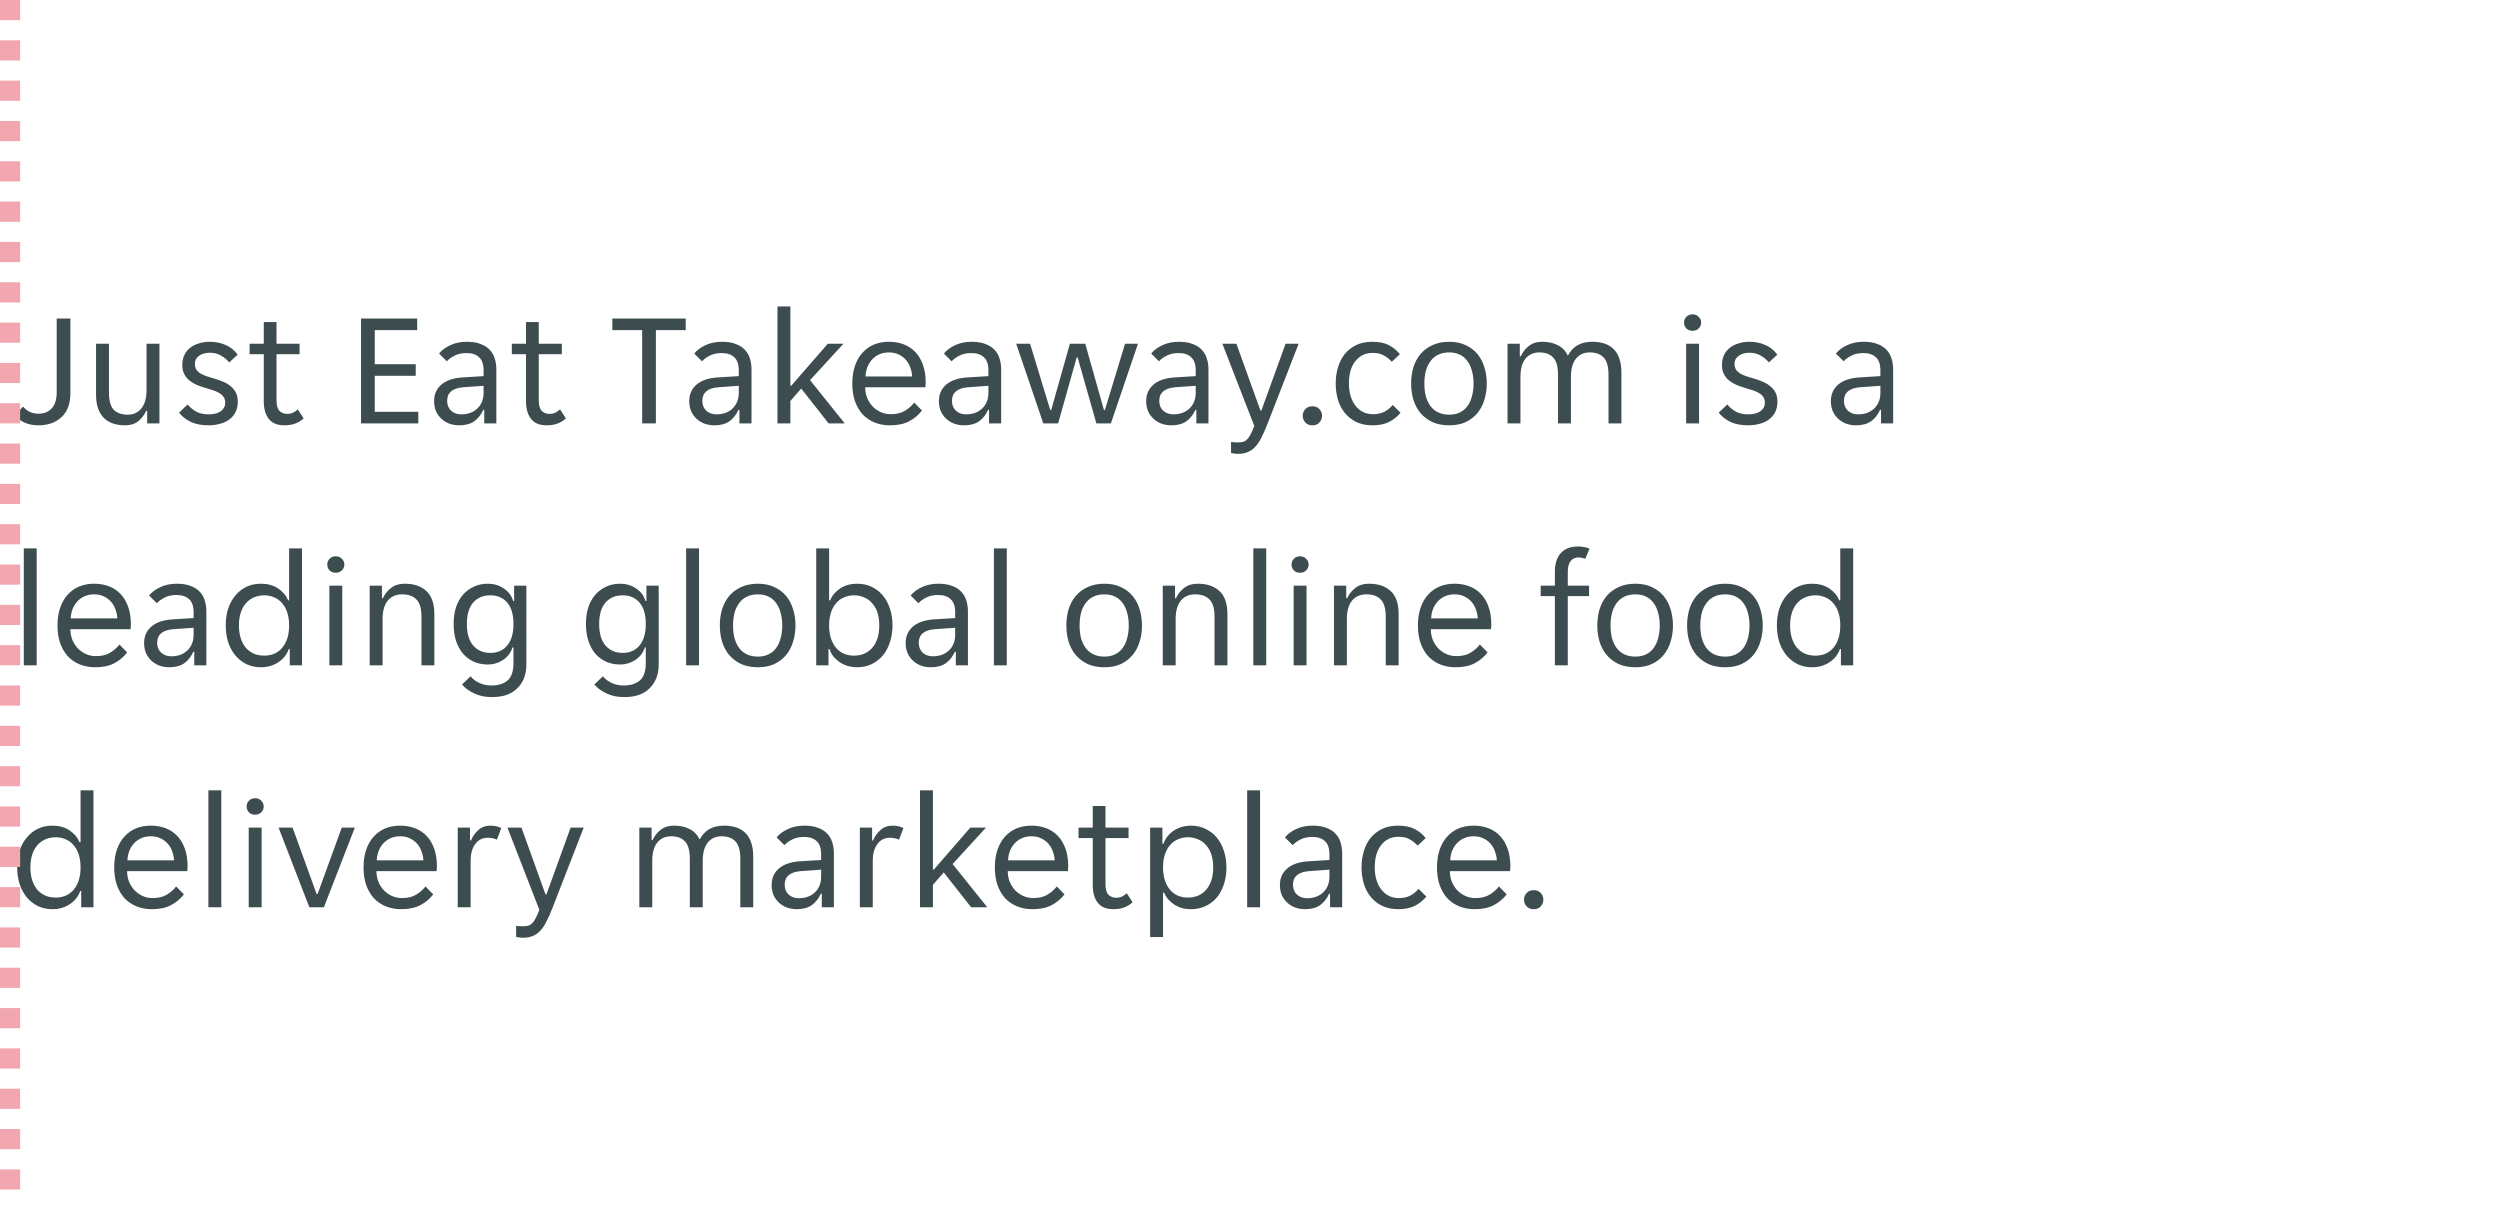 <svg width="248" height="120" viewBox="0 0 248 120" fill="none" xmlns="http://www.w3.org/2000/svg">
<path d="M3.8 42.192C3.277 42.192 2.808 42.096 2.392 41.904C1.976 41.701 1.661 41.461 1.448 41.184L2.296 40.336C2.477 40.56 2.701 40.736 2.968 40.864C3.235 40.981 3.512 41.04 3.8 41.04C4.376 41.04 4.824 40.859 5.144 40.496C5.464 40.133 5.624 39.616 5.624 38.944V31.6H6.984V38.992C6.984 40.037 6.691 40.832 6.104 41.376C5.528 41.92 4.76 42.192 3.8 42.192ZM12.408 42.192C11.971 42.192 11.576 42.133 11.224 42.016C10.872 41.899 10.568 41.717 10.312 41.472C10.067 41.227 9.875 40.912 9.736 40.528C9.597 40.144 9.528 39.685 9.528 39.152V34.096H10.808V38.912C10.808 39.723 10.963 40.299 11.272 40.64C11.592 40.971 12.056 41.136 12.664 41.136C13.24 41.136 13.694 40.928 14.024 40.512C14.366 40.096 14.536 39.488 14.536 38.688V34.096H15.816V42H14.6V40.752H14.504C14.312 41.168 14.046 41.515 13.704 41.792C13.373 42.059 12.941 42.192 12.408 42.192ZM22.34 39.952C22.34 39.717 22.287 39.525 22.18 39.376C22.073 39.216 21.924 39.083 21.732 38.976C21.55 38.869 21.343 38.779 21.108 38.704C20.873 38.629 20.628 38.555 20.372 38.48C20.073 38.395 19.785 38.293 19.508 38.176C19.241 38.059 19.001 37.915 18.788 37.744C18.575 37.563 18.404 37.349 18.276 37.104C18.148 36.859 18.084 36.56 18.084 36.208C18.084 35.835 18.153 35.504 18.292 35.216C18.43 34.928 18.622 34.688 18.868 34.496C19.113 34.304 19.401 34.16 19.732 34.064C20.062 33.957 20.42 33.904 20.804 33.904C21.38 33.904 21.908 34.011 22.388 34.224C22.868 34.427 23.262 34.747 23.572 35.184L22.74 35.952C22.505 35.675 22.228 35.445 21.908 35.264C21.599 35.083 21.23 34.992 20.804 34.992C20.622 34.992 20.441 35.013 20.26 35.056C20.089 35.099 19.934 35.168 19.796 35.264C19.657 35.349 19.545 35.461 19.46 35.6C19.375 35.739 19.332 35.904 19.332 36.096C19.332 36.331 19.385 36.528 19.492 36.688C19.599 36.837 19.742 36.965 19.924 37.072C20.116 37.179 20.329 37.269 20.564 37.344C20.799 37.419 21.044 37.493 21.3 37.568C21.599 37.653 21.881 37.755 22.148 37.872C22.425 37.989 22.671 38.139 22.884 38.32C23.097 38.491 23.268 38.699 23.396 38.944C23.524 39.189 23.588 39.488 23.588 39.84C23.588 40.256 23.508 40.613 23.348 40.912C23.198 41.2 22.991 41.44 22.724 41.632C22.457 41.824 22.148 41.963 21.796 42.048C21.444 42.144 21.07 42.192 20.676 42.192C19.983 42.192 19.39 42.075 18.9 41.84C18.42 41.605 18.041 41.301 17.764 40.928L18.612 40.128C18.857 40.416 19.14 40.651 19.46 40.832C19.791 41.013 20.201 41.104 20.692 41.104C20.916 41.104 21.124 41.083 21.316 41.04C21.518 40.997 21.695 40.928 21.844 40.832C21.993 40.736 22.11 40.619 22.196 40.48C22.292 40.331 22.34 40.155 22.34 39.952ZM28.23 42.192C27.515 42.192 26.992 41.979 26.662 41.552C26.331 41.125 26.166 40.539 26.166 39.792V35.136H24.758V34.096H26.166V31.952H27.43V34.096H29.718V35.136H27.43V39.68C27.43 40.192 27.526 40.549 27.718 40.752C27.92 40.955 28.176 41.056 28.485 41.056C28.699 41.056 28.891 41.019 29.061 40.944C29.232 40.859 29.392 40.747 29.541 40.608L30.117 41.504C29.627 41.963 28.997 42.192 28.23 42.192ZM35.816 31.6H41.384V32.752H37.176V36.128H41.24V37.28H37.176V40.848H41.496V42H35.816V31.6ZM45.557 42.192C45.194 42.192 44.858 42.133 44.549 42.016C44.251 41.899 43.989 41.733 43.765 41.52C43.541 41.307 43.365 41.056 43.237 40.768C43.12 40.469 43.061 40.144 43.061 39.792C43.061 39.109 43.306 38.56 43.797 38.144C44.288 37.728 44.986 37.493 45.893 37.44L47.973 37.312V36.752C47.973 36.144 47.824 35.707 47.525 35.44C47.237 35.163 46.821 35.024 46.277 35.024C45.819 35.024 45.424 35.109 45.093 35.28C44.763 35.451 44.507 35.637 44.325 35.84L43.557 35.072C43.834 34.731 44.208 34.453 44.677 34.24C45.157 34.016 45.701 33.904 46.309 33.904C46.853 33.904 47.312 33.979 47.685 34.128C48.059 34.267 48.357 34.459 48.581 34.704C48.816 34.949 48.981 35.237 49.077 35.568C49.184 35.899 49.237 36.251 49.237 36.624V42H48.037V40.656H47.941C47.728 41.136 47.429 41.515 47.045 41.792C46.661 42.059 46.165 42.192 45.557 42.192ZM45.749 41.104C46.41 41.104 46.944 40.912 47.349 40.528C47.765 40.133 47.973 39.611 47.973 38.96V38.272L45.957 38.416C44.891 38.501 44.357 38.949 44.357 39.76C44.357 40.165 44.485 40.491 44.741 40.736C45.008 40.981 45.344 41.104 45.749 41.104ZM54.245 42.192C53.531 42.192 53.008 41.979 52.677 41.552C52.346 41.125 52.181 40.539 52.181 39.792V35.136H50.773V34.096H52.181V31.952H53.445V34.096H55.733V35.136H53.445V39.68C53.445 40.192 53.541 40.549 53.733 40.752C53.936 40.955 54.192 41.056 54.501 41.056C54.715 41.056 54.907 41.019 55.077 40.944C55.248 40.859 55.408 40.747 55.557 40.608L56.133 41.504C55.642 41.963 55.013 42.192 54.245 42.192ZM63.703 32.752H60.743V31.6H68.023V32.752H65.063V42H63.703V32.752ZM70.87 42.192C70.507 42.192 70.171 42.133 69.862 42.016C69.563 41.899 69.302 41.733 69.078 41.52C68.854 41.307 68.678 41.056 68.55 40.768C68.432 40.469 68.374 40.144 68.374 39.792C68.374 39.109 68.619 38.56 69.11 38.144C69.6 37.728 70.299 37.493 71.206 37.44L73.286 37.312V36.752C73.286 36.144 73.136 35.707 72.838 35.44C72.55 35.163 72.134 35.024 71.59 35.024C71.131 35.024 70.736 35.109 70.406 35.28C70.075 35.451 69.819 35.637 69.638 35.84L68.87 35.072C69.147 34.731 69.52 34.453 69.99 34.24C70.47 34.016 71.014 33.904 71.622 33.904C72.166 33.904 72.624 33.979 72.998 34.128C73.371 34.267 73.67 34.459 73.894 34.704C74.128 34.949 74.294 35.237 74.39 35.568C74.496 35.899 74.55 36.251 74.55 36.624V42H73.35V40.656H73.254C73.04 41.136 72.742 41.515 72.358 41.792C71.974 42.059 71.478 42.192 70.87 42.192ZM71.062 41.104C71.723 41.104 72.256 40.912 72.662 40.528C73.078 40.133 73.286 39.611 73.286 38.96V38.272L71.27 38.416C70.203 38.501 69.67 38.949 69.67 39.76C69.67 40.165 69.798 40.491 70.054 40.736C70.32 40.981 70.656 41.104 71.062 41.104ZM78.406 42H77.126V30.4H78.406V38.256H78.502L82.118 34.096H83.67L80.358 37.712L83.798 42H82.198L79.478 38.544L78.406 39.776V42ZM88.292 42.192C87.726 42.192 87.209 42.096 86.74 41.904C86.281 41.712 85.886 41.44 85.556 41.088C85.236 40.725 84.985 40.288 84.804 39.776C84.633 39.264 84.548 38.688 84.548 38.048C84.548 37.376 84.638 36.784 84.82 36.272C85.001 35.749 85.252 35.317 85.572 34.976C85.892 34.624 86.27 34.357 86.708 34.176C87.156 33.995 87.646 33.904 88.18 33.904C88.713 33.904 89.204 33.989 89.652 34.16C90.1 34.331 90.484 34.587 90.804 34.928C91.124 35.259 91.374 35.68 91.556 36.192C91.737 36.693 91.828 37.28 91.828 37.952C91.828 38.037 91.822 38.123 91.812 38.208C91.812 38.293 91.806 38.363 91.796 38.416H85.828C85.828 38.789 85.892 39.141 86.02 39.472C86.158 39.792 86.34 40.075 86.564 40.32C86.798 40.555 87.065 40.741 87.364 40.88C87.673 41.019 88.004 41.088 88.356 41.088C88.932 41.088 89.401 40.976 89.764 40.752C90.137 40.528 90.446 40.256 90.692 39.936L91.46 40.72C91.118 41.168 90.692 41.525 90.18 41.792C89.678 42.059 89.049 42.192 88.292 42.192ZM88.18 34.96C87.806 34.96 87.476 35.029 87.188 35.168C86.9 35.307 86.66 35.488 86.468 35.712C86.276 35.936 86.126 36.192 86.02 36.48C85.924 36.768 85.87 37.056 85.86 37.344H90.484C90.473 37.056 90.414 36.768 90.308 36.48C90.212 36.192 90.068 35.936 89.876 35.712C89.684 35.488 89.444 35.307 89.156 35.168C88.878 35.029 88.553 34.96 88.18 34.96ZM95.635 42.192C95.273 42.192 94.937 42.133 94.627 42.016C94.329 41.899 94.067 41.733 93.843 41.52C93.619 41.307 93.443 41.056 93.315 40.768C93.198 40.469 93.139 40.144 93.139 39.792C93.139 39.109 93.385 38.56 93.875 38.144C94.366 37.728 95.065 37.493 95.971 37.44L98.051 37.312V36.752C98.051 36.144 97.902 35.707 97.603 35.44C97.315 35.163 96.899 35.024 96.355 35.024C95.897 35.024 95.502 35.109 95.171 35.28C94.841 35.451 94.585 35.637 94.403 35.84L93.635 35.072C93.913 34.731 94.286 34.453 94.755 34.24C95.235 34.016 95.779 33.904 96.387 33.904C96.931 33.904 97.39 33.979 97.763 34.128C98.137 34.267 98.435 34.459 98.659 34.704C98.894 34.949 99.059 35.237 99.155 35.568C99.262 35.899 99.315 36.251 99.315 36.624V42H98.115V40.656H98.019C97.806 41.136 97.507 41.515 97.123 41.792C96.739 42.059 96.243 42.192 95.635 42.192ZM95.827 41.104C96.489 41.104 97.022 40.912 97.427 40.528C97.843 40.133 98.051 39.611 98.051 38.96V38.272L96.035 38.416C94.969 38.501 94.435 38.949 94.435 39.76C94.435 40.165 94.563 40.491 94.819 40.736C95.086 40.981 95.422 41.104 95.827 41.104ZM100.807 34.096H102.183L104.183 40.672H104.279L106.135 34.096H107.655L109.511 40.672H109.607L111.607 34.096H112.887L110.199 42H108.759L106.903 35.456H106.807L104.967 42H103.495L100.807 34.096ZM116.198 42.192C115.835 42.192 115.499 42.133 115.19 42.016C114.891 41.899 114.63 41.733 114.406 41.52C114.182 41.307 114.006 41.056 113.878 40.768C113.76 40.469 113.702 40.144 113.702 39.792C113.702 39.109 113.947 38.56 114.438 38.144C114.928 37.728 115.627 37.493 116.534 37.44L118.614 37.312V36.752C118.614 36.144 118.464 35.707 118.166 35.44C117.878 35.163 117.462 35.024 116.918 35.024C116.459 35.024 116.064 35.109 115.734 35.28C115.403 35.451 115.147 35.637 114.966 35.84L114.198 35.072C114.475 34.731 114.848 34.453 115.318 34.24C115.798 34.016 116.342 33.904 116.95 33.904C117.494 33.904 117.952 33.979 118.326 34.128C118.699 34.267 118.998 34.459 119.222 34.704C119.456 34.949 119.622 35.237 119.718 35.568C119.824 35.899 119.878 36.251 119.878 36.624V42H118.678V40.656H118.582C118.368 41.136 118.07 41.515 117.686 41.792C117.302 42.059 116.806 42.192 116.198 42.192ZM116.39 41.104C117.051 41.104 117.584 40.912 117.99 40.528C118.406 40.133 118.614 39.611 118.614 38.96V38.272L116.598 38.416C115.531 38.501 114.998 38.949 114.998 39.76C114.998 40.165 115.126 40.491 115.382 40.736C115.648 40.981 115.984 41.104 116.39 41.104ZM122.794 45.024C122.676 45.024 122.554 45.013 122.426 44.992C122.308 44.981 122.207 44.965 122.122 44.944V43.84C122.175 43.851 122.26 43.861 122.378 43.872C122.506 43.883 122.623 43.888 122.73 43.888C122.943 43.888 123.124 43.872 123.274 43.84C123.423 43.808 123.556 43.733 123.674 43.616C123.802 43.509 123.924 43.344 124.042 43.12C124.159 42.907 124.287 42.619 124.426 42.256L121.258 34.096H122.65L125.034 40.72H125.13L127.53 34.096H128.826L125.722 42.08C125.519 42.603 125.322 43.045 125.13 43.408C124.948 43.781 124.746 44.085 124.522 44.32C124.298 44.565 124.047 44.741 123.77 44.848C123.503 44.965 123.178 45.024 122.794 45.024ZM130.188 42.192C129.889 42.192 129.654 42.096 129.484 41.904C129.313 41.712 129.228 41.493 129.228 41.248C129.228 40.992 129.313 40.773 129.484 40.592C129.654 40.4 129.889 40.304 130.188 40.304C130.497 40.304 130.732 40.4 130.892 40.592C131.062 40.773 131.148 40.992 131.148 41.248C131.148 41.493 131.062 41.712 130.892 41.904C130.732 42.096 130.497 42.192 130.188 42.192ZM136.165 42.192C135.525 42.192 134.97 42.075 134.501 41.84C134.042 41.605 133.664 41.296 133.365 40.912C133.066 40.528 132.848 40.091 132.709 39.6C132.57 39.099 132.501 38.581 132.501 38.048C132.501 37.515 132.57 37.003 132.709 36.512C132.848 36.011 133.061 35.568 133.349 35.184C133.648 34.8 134.026 34.491 134.485 34.256C134.944 34.021 135.493 33.904 136.133 33.904C136.805 33.904 137.354 34.016 137.781 34.24C138.208 34.464 138.57 34.763 138.869 35.136L138.069 35.888C137.813 35.611 137.541 35.397 137.253 35.248C136.976 35.088 136.613 35.008 136.165 35.008C135.461 35.008 134.89 35.28 134.453 35.824C134.026 36.357 133.813 37.099 133.813 38.048C133.813 38.517 133.872 38.939 133.989 39.312C134.106 39.685 134.272 40.005 134.485 40.272C134.698 40.539 134.949 40.741 135.237 40.88C135.525 41.019 135.845 41.088 136.197 41.088C136.624 41.088 136.992 41.013 137.301 40.864C137.61 40.704 137.898 40.475 138.165 40.176L138.933 40.944C138.624 41.317 138.245 41.621 137.797 41.856C137.349 42.08 136.805 42.192 136.165 42.192ZM143.761 42.192C143.132 42.192 142.577 42.085 142.097 41.872C141.628 41.648 141.233 41.349 140.913 40.976C140.604 40.603 140.369 40.165 140.209 39.664C140.06 39.163 139.985 38.624 139.985 38.048C139.985 37.472 140.06 36.933 140.209 36.432C140.369 35.931 140.604 35.493 140.913 35.12C141.233 34.747 141.628 34.453 142.097 34.24C142.577 34.016 143.132 33.904 143.761 33.904C144.391 33.904 144.935 34.016 145.393 34.24C145.863 34.453 146.252 34.747 146.561 35.12C146.871 35.493 147.1 35.931 147.249 36.432C147.409 36.933 147.489 37.472 147.489 38.048C147.489 38.624 147.409 39.163 147.249 39.664C147.1 40.165 146.871 40.603 146.561 40.976C146.252 41.349 145.863 41.648 145.393 41.872C144.935 42.085 144.391 42.192 143.761 42.192ZM141.297 38.048C141.297 38.507 141.345 38.928 141.441 39.312C141.548 39.685 141.703 40.011 141.905 40.288C142.108 40.555 142.364 40.763 142.673 40.912C142.983 41.061 143.345 41.136 143.761 41.136C144.167 41.136 144.519 41.061 144.817 40.912C145.127 40.763 145.377 40.555 145.569 40.288C145.772 40.011 145.921 39.685 146.017 39.312C146.124 38.928 146.177 38.507 146.177 38.048C146.177 37.589 146.124 37.173 146.017 36.8C145.921 36.416 145.772 36.091 145.569 35.824C145.377 35.547 145.127 35.333 144.817 35.184C144.519 35.035 144.167 34.96 143.761 34.96C143.345 34.96 142.983 35.035 142.673 35.184C142.364 35.333 142.108 35.547 141.905 35.824C141.703 36.091 141.548 36.416 141.441 36.8C141.345 37.173 141.297 37.589 141.297 38.048ZM149.548 34.096H150.764V35.344H150.86C151.052 34.928 151.318 34.587 151.66 34.32C152.012 34.043 152.449 33.904 152.972 33.904C153.601 33.904 154.129 34.021 154.556 34.256C154.993 34.48 155.318 34.821 155.532 35.28C155.766 34.832 156.081 34.491 156.476 34.256C156.87 34.021 157.372 33.904 157.98 33.904C158.417 33.904 158.812 33.963 159.164 34.08C159.516 34.197 159.814 34.379 160.06 34.624C160.316 34.869 160.508 35.184 160.636 35.568C160.774 35.952 160.844 36.411 160.844 36.944V42H159.564V37.184C159.564 36.373 159.404 35.803 159.084 35.472C158.774 35.131 158.316 34.96 157.708 34.96C157.121 34.96 156.662 35.168 156.332 35.584C156.001 36 155.836 36.608 155.836 37.408V42H154.556V37.184C154.556 36.373 154.396 35.803 154.076 35.472C153.766 35.131 153.308 34.96 152.7 34.96C152.124 34.96 151.665 35.168 151.324 35.584C150.993 36 150.828 36.608 150.828 37.408V42H149.548V34.096ZM168.754 32C168.754 32.224 168.674 32.416 168.514 32.576C168.365 32.736 168.162 32.816 167.906 32.816C167.64 32.816 167.432 32.736 167.282 32.576C167.133 32.416 167.058 32.224 167.058 32C167.058 31.787 167.133 31.6 167.282 31.44C167.432 31.269 167.64 31.184 167.906 31.184C168.162 31.184 168.365 31.269 168.514 31.44C168.674 31.6 168.754 31.787 168.754 32ZM167.266 34.096H168.546V42H167.266V34.096ZM175.074 39.952C175.074 39.717 175.021 39.525 174.914 39.376C174.808 39.216 174.658 39.083 174.466 38.976C174.285 38.869 174.077 38.779 173.842 38.704C173.608 38.629 173.362 38.555 173.106 38.48C172.808 38.395 172.52 38.293 172.242 38.176C171.976 38.059 171.736 37.915 171.522 37.744C171.309 37.563 171.138 37.349 171.01 37.104C170.882 36.859 170.818 36.56 170.818 36.208C170.818 35.835 170.888 35.504 171.026 35.216C171.165 34.928 171.357 34.688 171.602 34.496C171.848 34.304 172.136 34.16 172.466 34.064C172.797 33.957 173.154 33.904 173.538 33.904C174.114 33.904 174.642 34.011 175.122 34.224C175.602 34.427 175.997 34.747 176.306 35.184L175.474 35.952C175.24 35.675 174.962 35.445 174.642 35.264C174.333 35.083 173.965 34.992 173.538 34.992C173.357 34.992 173.176 35.013 172.994 35.056C172.824 35.099 172.669 35.168 172.53 35.264C172.392 35.349 172.28 35.461 172.194 35.6C172.109 35.739 172.066 35.904 172.066 36.096C172.066 36.331 172.12 36.528 172.226 36.688C172.333 36.837 172.477 36.965 172.658 37.072C172.85 37.179 173.064 37.269 173.298 37.344C173.533 37.419 173.778 37.493 174.034 37.568C174.333 37.653 174.616 37.755 174.882 37.872C175.16 37.989 175.405 38.139 175.618 38.32C175.832 38.491 176.002 38.699 176.13 38.944C176.258 39.189 176.322 39.488 176.322 39.84C176.322 40.256 176.242 40.613 176.082 40.912C175.933 41.2 175.725 41.44 175.458 41.632C175.192 41.824 174.882 41.963 174.53 42.048C174.178 42.144 173.805 42.192 173.41 42.192C172.717 42.192 172.125 42.075 171.634 41.84C171.154 41.605 170.776 41.301 170.498 40.928L171.346 40.128C171.592 40.416 171.874 40.651 172.194 40.832C172.525 41.013 172.936 41.104 173.426 41.104C173.65 41.104 173.858 41.083 174.05 41.04C174.253 40.997 174.429 40.928 174.578 40.832C174.728 40.736 174.845 40.619 174.93 40.48C175.026 40.331 175.074 40.155 175.074 39.952ZM184.12 42.192C183.757 42.192 183.421 42.133 183.112 42.016C182.813 41.899 182.552 41.733 182.328 41.52C182.104 41.307 181.928 41.056 181.8 40.768C181.682 40.469 181.624 40.144 181.624 39.792C181.624 39.109 181.869 38.56 182.36 38.144C182.85 37.728 183.549 37.493 184.456 37.44L186.536 37.312V36.752C186.536 36.144 186.386 35.707 186.088 35.44C185.8 35.163 185.384 35.024 184.84 35.024C184.381 35.024 183.986 35.109 183.656 35.28C183.325 35.451 183.069 35.637 182.888 35.84L182.12 35.072C182.397 34.731 182.77 34.453 183.24 34.24C183.72 34.016 184.264 33.904 184.872 33.904C185.416 33.904 185.874 33.979 186.248 34.128C186.621 34.267 186.92 34.459 187.144 34.704C187.378 34.949 187.544 35.237 187.64 35.568C187.746 35.899 187.8 36.251 187.8 36.624V42H186.6V40.656H186.504C186.29 41.136 185.992 41.515 185.608 41.792C185.224 42.059 184.728 42.192 184.12 42.192ZM184.312 41.104C184.973 41.104 185.506 40.912 185.912 40.528C186.328 40.133 186.536 39.611 186.536 38.96V38.272L184.52 38.416C183.453 38.501 182.92 38.949 182.92 39.76C182.92 40.165 183.048 40.491 183.304 40.736C183.57 40.981 183.906 41.104 184.312 41.104ZM2.36 54.4H3.64V66H2.36V54.4ZM9.448 66.192C8.883 66.192 8.365 66.096 7.896 65.904C7.437 65.712 7.043 65.44 6.712 65.088C6.392 64.725 6.141 64.288 5.96 63.776C5.789 63.264 5.704 62.688 5.704 62.048C5.704 61.376 5.795 60.784 5.976 60.272C6.157 59.749 6.408 59.317 6.728 58.976C7.048 58.624 7.427 58.357 7.864 58.176C8.312 57.995 8.803 57.904 9.336 57.904C9.869 57.904 10.36 57.989 10.808 58.16C11.256 58.331 11.64 58.587 11.96 58.928C12.28 59.259 12.531 59.68 12.712 60.192C12.893 60.693 12.984 61.28 12.984 61.952C12.984 62.037 12.979 62.123 12.968 62.208C12.968 62.293 12.963 62.363 12.952 62.416H6.984C6.984 62.789 7.048 63.141 7.176 63.472C7.315 63.792 7.496 64.075 7.72 64.32C7.955 64.555 8.221 64.741 8.52 64.88C8.829 65.019 9.16 65.088 9.512 65.088C10.088 65.088 10.557 64.976 10.92 64.752C11.293 64.528 11.603 64.256 11.848 63.936L12.616 64.72C12.275 65.168 11.848 65.525 11.336 65.792C10.835 66.059 10.205 66.192 9.448 66.192ZM9.336 58.96C8.963 58.96 8.632 59.029 8.344 59.168C8.056 59.307 7.816 59.488 7.624 59.712C7.432 59.936 7.283 60.192 7.176 60.48C7.08 60.768 7.027 61.056 7.016 61.344H11.64C11.629 61.056 11.571 60.768 11.464 60.48C11.368 60.192 11.224 59.936 11.032 59.712C10.84 59.488 10.6 59.307 10.312 59.168C10.035 59.029 9.709 58.96 9.336 58.96ZM16.791 66.192C16.429 66.192 16.093 66.133 15.784 66.016C15.485 65.899 15.223 65.733 14.999 65.52C14.775 65.307 14.6 65.056 14.472 64.768C14.354 64.469 14.296 64.144 14.296 63.792C14.296 63.109 14.541 62.56 15.031 62.144C15.522 61.728 16.221 61.493 17.128 61.44L19.207 61.312V60.752C19.207 60.144 19.058 59.707 18.759 59.44C18.471 59.163 18.055 59.024 17.512 59.024C17.053 59.024 16.658 59.109 16.328 59.28C15.997 59.451 15.741 59.637 15.559 59.84L14.791 59.072C15.069 58.731 15.442 58.453 15.912 58.24C16.392 58.016 16.936 57.904 17.544 57.904C18.087 57.904 18.546 57.979 18.919 58.128C19.293 58.267 19.591 58.459 19.816 58.704C20.05 58.949 20.215 59.237 20.311 59.568C20.418 59.899 20.471 60.251 20.471 60.624V66H19.271V64.656H19.175C18.962 65.136 18.663 65.515 18.279 65.792C17.895 66.059 17.399 66.192 16.791 66.192ZM16.983 65.104C17.645 65.104 18.178 64.912 18.584 64.528C19 64.133 19.207 63.611 19.207 62.96V62.272L17.192 62.416C16.125 62.501 15.591 62.949 15.591 63.76C15.591 64.165 15.72 64.491 15.976 64.736C16.242 64.981 16.578 65.104 16.983 65.104ZM25.895 66.192C25.362 66.192 24.882 66.091 24.456 65.888C24.029 65.675 23.661 65.387 23.352 65.024C23.042 64.651 22.802 64.208 22.631 63.696C22.471 63.184 22.392 62.629 22.392 62.032C22.392 61.435 22.471 60.885 22.631 60.384C22.802 59.872 23.042 59.435 23.352 59.072C23.661 58.699 24.029 58.411 24.456 58.208C24.882 58.005 25.362 57.904 25.895 57.904C26.546 57.904 27.106 58.059 27.576 58.368C28.045 58.677 28.381 59.072 28.584 59.552H28.68V54.4H29.959V66H28.744V64.384H28.648C28.552 64.661 28.413 64.912 28.232 65.136C28.061 65.349 27.853 65.536 27.608 65.696C27.373 65.856 27.106 65.979 26.808 66.064C26.52 66.149 26.215 66.192 25.895 66.192ZM26.215 65.04C26.557 65.04 26.877 64.981 27.175 64.864C27.474 64.736 27.735 64.549 27.959 64.304C28.183 64.048 28.36 63.733 28.488 63.36C28.616 62.987 28.68 62.549 28.68 62.048C28.68 61.547 28.616 61.109 28.488 60.736C28.36 60.363 28.183 60.053 27.959 59.808C27.735 59.552 27.474 59.365 27.175 59.248C26.877 59.12 26.557 59.056 26.215 59.056C25.863 59.056 25.533 59.12 25.224 59.248C24.925 59.365 24.658 59.552 24.424 59.808C24.2 60.053 24.023 60.363 23.895 60.736C23.767 61.109 23.703 61.547 23.703 62.048C23.703 62.549 23.767 62.987 23.895 63.36C24.023 63.733 24.2 64.048 24.424 64.304C24.658 64.549 24.925 64.736 25.224 64.864C25.533 64.981 25.863 65.04 26.215 65.04ZM34.16 56C34.16 56.224 34.081 56.416 33.92 56.576C33.771 56.736 33.569 56.816 33.312 56.816C33.046 56.816 32.838 56.736 32.688 56.576C32.539 56.416 32.465 56.224 32.465 56C32.465 55.787 32.539 55.6 32.688 55.44C32.838 55.269 33.046 55.184 33.312 55.184C33.569 55.184 33.771 55.269 33.92 55.44C34.081 55.6 34.16 55.787 34.16 56ZM32.672 58.096H33.953V66H32.672V58.096ZM36.672 58.096H37.889V59.344H37.984C38.176 58.928 38.449 58.587 38.8 58.32C39.153 58.043 39.6 57.904 40.145 57.904C41.051 57.904 41.766 58.144 42.288 58.624C42.822 59.104 43.089 59.877 43.089 60.944V66H41.809V61.184C41.809 60.373 41.643 59.803 41.312 59.472C40.992 59.131 40.518 58.96 39.889 58.96C39.281 58.96 38.806 59.168 38.465 59.584C38.123 60 37.953 60.608 37.953 61.408V66H36.672V58.096ZM48.809 69.152C48.126 69.152 47.534 69.029 47.033 68.784C46.532 68.549 46.132 68.256 45.833 67.904L46.681 67.088C46.905 67.365 47.193 67.584 47.545 67.744C47.907 67.915 48.307 68 48.745 68C49.428 68 49.961 67.835 50.345 67.504C50.739 67.173 50.937 66.592 50.937 65.76V64.224H50.841C50.755 64.491 50.633 64.731 50.473 64.944C50.313 65.147 50.121 65.323 49.897 65.472C49.684 65.611 49.444 65.723 49.177 65.808C48.921 65.883 48.66 65.92 48.393 65.92C47.892 65.92 47.433 65.829 47.017 65.648C46.611 65.467 46.254 65.205 45.945 64.864C45.646 64.512 45.411 64.085 45.241 63.584C45.081 63.083 45.001 62.517 45.001 61.888C45.001 61.269 45.081 60.715 45.241 60.224C45.411 59.733 45.646 59.317 45.945 58.976C46.254 58.635 46.611 58.373 47.017 58.192C47.433 58 47.892 57.904 48.393 57.904C48.98 57.904 49.502 58.059 49.961 58.368C50.43 58.667 50.745 59.083 50.905 59.616H51.001V58.096H52.217V65.92C52.217 66.891 51.923 67.669 51.337 68.256C50.761 68.853 49.918 69.152 48.809 69.152ZM48.649 64.768C49.353 64.768 49.907 64.523 50.313 64.032C50.729 63.541 50.937 62.832 50.937 61.904C50.937 60.965 50.729 60.256 50.313 59.776C49.907 59.296 49.353 59.056 48.649 59.056C47.934 59.056 47.364 59.296 46.937 59.776C46.521 60.256 46.313 60.965 46.313 61.904C46.313 62.832 46.521 63.541 46.937 64.032C47.364 64.523 47.934 64.768 48.649 64.768ZM61.934 69.152C61.251 69.152 60.659 69.029 60.158 68.784C59.657 68.549 59.257 68.256 58.958 67.904L59.806 67.088C60.03 67.365 60.318 67.584 60.67 67.744C61.032 67.915 61.432 68 61.87 68C62.553 68 63.086 67.835 63.47 67.504C63.864 67.173 64.062 66.592 64.062 65.76V64.224H63.966C63.88 64.491 63.758 64.731 63.598 64.944C63.438 65.147 63.246 65.323 63.022 65.472C62.809 65.611 62.569 65.723 62.302 65.808C62.046 65.883 61.785 65.92 61.518 65.92C61.017 65.92 60.558 65.829 60.142 65.648C59.736 65.467 59.379 65.205 59.07 64.864C58.771 64.512 58.536 64.085 58.366 63.584C58.206 63.083 58.126 62.517 58.126 61.888C58.126 61.269 58.206 60.715 58.366 60.224C58.536 59.733 58.771 59.317 59.07 58.976C59.379 58.635 59.736 58.373 60.142 58.192C60.558 58 61.017 57.904 61.518 57.904C62.105 57.904 62.627 58.059 63.086 58.368C63.555 58.667 63.87 59.083 64.03 59.616H64.126V58.096H65.342V65.92C65.342 66.891 65.049 67.669 64.462 68.256C63.886 68.853 63.043 69.152 61.934 69.152ZM61.774 64.768C62.478 64.768 63.032 64.523 63.438 64.032C63.854 63.541 64.062 62.832 64.062 61.904C64.062 60.965 63.854 60.256 63.438 59.776C63.032 59.296 62.478 59.056 61.774 59.056C61.059 59.056 60.489 59.296 60.062 59.776C59.646 60.256 59.438 60.965 59.438 61.904C59.438 62.832 59.646 63.541 60.062 64.032C60.489 64.523 61.059 64.768 61.774 64.768ZM68.063 54.4H69.343V66H68.063V54.4ZM75.183 66.192C74.554 66.192 73.999 66.085 73.519 65.872C73.05 65.648 72.655 65.349 72.335 64.976C72.026 64.603 71.791 64.165 71.631 63.664C71.482 63.163 71.407 62.624 71.407 62.048C71.407 61.472 71.482 60.933 71.631 60.432C71.791 59.931 72.026 59.493 72.335 59.12C72.655 58.747 73.05 58.453 73.519 58.24C73.999 58.016 74.554 57.904 75.183 57.904C75.812 57.904 76.356 58.016 76.815 58.24C77.284 58.453 77.674 58.747 77.983 59.12C78.293 59.493 78.522 59.931 78.671 60.432C78.831 60.933 78.911 61.472 78.911 62.048C78.911 62.624 78.831 63.163 78.671 63.664C78.522 64.165 78.293 64.603 77.983 64.976C77.674 65.349 77.284 65.648 76.815 65.872C76.356 66.085 75.812 66.192 75.183 66.192ZM72.719 62.048C72.719 62.507 72.767 62.928 72.863 63.312C72.97 63.685 73.124 64.011 73.327 64.288C73.53 64.555 73.786 64.763 74.095 64.912C74.404 65.061 74.767 65.136 75.183 65.136C75.588 65.136 75.941 65.061 76.239 64.912C76.549 64.763 76.799 64.555 76.991 64.288C77.194 64.011 77.343 63.685 77.439 63.312C77.546 62.928 77.599 62.507 77.599 62.048C77.599 61.589 77.546 61.173 77.439 60.8C77.343 60.416 77.194 60.091 76.991 59.824C76.799 59.547 76.549 59.333 76.239 59.184C75.941 59.035 75.588 58.96 75.183 58.96C74.767 58.96 74.404 59.035 74.095 59.184C73.786 59.333 73.53 59.547 73.327 59.824C73.124 60.091 72.97 60.416 72.863 60.8C72.767 61.173 72.719 61.589 72.719 62.048ZM85.033 66.192C84.713 66.192 84.404 66.149 84.105 66.064C83.817 65.979 83.551 65.856 83.305 65.696C83.071 65.536 82.863 65.349 82.681 65.136C82.511 64.912 82.377 64.661 82.281 64.384H82.185V66H80.969V54.4H82.249V59.552H82.345C82.548 59.072 82.884 58.677 83.353 58.368C83.823 58.059 84.383 57.904 85.033 57.904C85.556 57.904 86.031 58.005 86.457 58.208C86.895 58.411 87.268 58.699 87.577 59.072C87.887 59.435 88.121 59.872 88.281 60.384C88.452 60.885 88.537 61.435 88.537 62.032C88.537 62.629 88.452 63.184 88.281 63.696C88.121 64.208 87.887 64.651 87.577 65.024C87.268 65.387 86.895 65.675 86.457 65.888C86.031 66.091 85.556 66.192 85.033 66.192ZM84.713 65.04C85.065 65.04 85.391 64.981 85.689 64.864C85.999 64.736 86.265 64.549 86.489 64.304C86.724 64.048 86.905 63.733 87.033 63.36C87.161 62.987 87.225 62.549 87.225 62.048C87.225 61.547 87.161 61.109 87.033 60.736C86.905 60.363 86.724 60.053 86.489 59.808C86.265 59.552 85.999 59.365 85.689 59.248C85.391 59.12 85.065 59.056 84.713 59.056C84.372 59.056 84.052 59.12 83.753 59.248C83.455 59.365 83.193 59.552 82.969 59.808C82.745 60.053 82.569 60.363 82.441 60.736C82.313 61.109 82.249 61.547 82.249 62.048C82.249 62.549 82.313 62.987 82.441 63.36C82.569 63.733 82.745 64.048 82.969 64.304C83.193 64.549 83.455 64.736 83.753 64.864C84.052 64.981 84.372 65.04 84.713 65.04ZM92.338 66.192C91.976 66.192 91.64 66.133 91.33 66.016C91.032 65.899 90.77 65.733 90.546 65.52C90.322 65.307 90.146 65.056 90.018 64.768C89.901 64.469 89.842 64.144 89.842 63.792C89.842 63.109 90.088 62.56 90.578 62.144C91.069 61.728 91.768 61.493 92.674 61.44L94.754 61.312V60.752C94.754 60.144 94.605 59.707 94.306 59.44C94.018 59.163 93.602 59.024 93.058 59.024C92.6 59.024 92.205 59.109 91.874 59.28C91.544 59.451 91.288 59.637 91.106 59.84L90.338 59.072C90.616 58.731 90.989 58.453 91.458 58.24C91.938 58.016 92.482 57.904 93.09 57.904C93.634 57.904 94.093 57.979 94.466 58.128C94.84 58.267 95.138 58.459 95.362 58.704C95.597 58.949 95.762 59.237 95.858 59.568C95.965 59.899 96.018 60.251 96.018 60.624V66H94.818V64.656H94.722C94.509 65.136 94.21 65.515 93.826 65.792C93.442 66.059 92.946 66.192 92.338 66.192ZM92.53 65.104C93.192 65.104 93.725 64.912 94.13 64.528C94.546 64.133 94.754 63.611 94.754 62.96V62.272L92.738 62.416C91.672 62.501 91.138 62.949 91.138 63.76C91.138 64.165 91.266 64.491 91.522 64.736C91.789 64.981 92.125 65.104 92.53 65.104ZM98.594 54.4H99.874V66H98.594V54.4ZM109.558 66.192C108.929 66.192 108.374 66.085 107.894 65.872C107.425 65.648 107.03 65.349 106.71 64.976C106.401 64.603 106.166 64.165 106.006 63.664C105.857 63.163 105.782 62.624 105.782 62.048C105.782 61.472 105.857 60.933 106.006 60.432C106.166 59.931 106.401 59.493 106.71 59.12C107.03 58.747 107.425 58.453 107.894 58.24C108.374 58.016 108.929 57.904 109.558 57.904C110.187 57.904 110.731 58.016 111.19 58.24C111.659 58.453 112.049 58.747 112.358 59.12C112.667 59.493 112.897 59.931 113.046 60.432C113.206 60.933 113.286 61.472 113.286 62.048C113.286 62.624 113.206 63.163 113.046 63.664C112.897 64.165 112.667 64.603 112.358 64.976C112.049 65.349 111.659 65.648 111.19 65.872C110.731 66.085 110.187 66.192 109.558 66.192ZM107.094 62.048C107.094 62.507 107.142 62.928 107.238 63.312C107.345 63.685 107.499 64.011 107.702 64.288C107.905 64.555 108.161 64.763 108.47 64.912C108.779 65.061 109.142 65.136 109.558 65.136C109.963 65.136 110.315 65.061 110.614 64.912C110.923 64.763 111.174 64.555 111.366 64.288C111.569 64.011 111.718 63.685 111.814 63.312C111.921 62.928 111.974 62.507 111.974 62.048C111.974 61.589 111.921 61.173 111.814 60.8C111.718 60.416 111.569 60.091 111.366 59.824C111.174 59.547 110.923 59.333 110.614 59.184C110.315 59.035 109.963 58.96 109.558 58.96C109.142 58.96 108.779 59.035 108.47 59.184C108.161 59.333 107.905 59.547 107.702 59.824C107.499 60.091 107.345 60.416 107.238 60.8C107.142 61.173 107.094 61.589 107.094 62.048ZM115.344 58.096H116.56V59.344H116.656C116.848 58.928 117.12 58.587 117.472 58.32C117.824 58.043 118.272 57.904 118.816 57.904C119.723 57.904 120.438 58.144 120.96 58.624C121.494 59.104 121.76 59.877 121.76 60.944V66H120.48V61.184C120.48 60.373 120.315 59.803 119.984 59.472C119.664 59.131 119.19 58.96 118.56 58.96C117.952 58.96 117.478 59.168 117.136 59.584C116.795 60 116.624 60.608 116.624 61.408V66H115.344V58.096ZM124.329 54.4H125.609V66H124.329V54.4ZM129.817 56C129.817 56.224 129.737 56.416 129.577 56.576C129.427 56.736 129.225 56.816 128.969 56.816C128.702 56.816 128.494 56.736 128.345 56.576C128.195 56.416 128.121 56.224 128.121 56C128.121 55.787 128.195 55.6 128.345 55.44C128.494 55.269 128.702 55.184 128.969 55.184C129.225 55.184 129.427 55.269 129.577 55.44C129.737 55.6 129.817 55.787 129.817 56ZM128.329 58.096H129.609V66H128.329V58.096ZM132.329 58.096H133.545V59.344H133.641C133.833 58.928 134.105 58.587 134.457 58.32C134.809 58.043 135.257 57.904 135.801 57.904C136.707 57.904 137.422 58.144 137.945 58.624C138.478 59.104 138.745 59.877 138.745 60.944V66H137.465V61.184C137.465 60.373 137.299 59.803 136.969 59.472C136.649 59.131 136.174 58.96 135.545 58.96C134.937 58.96 134.462 59.168 134.121 59.584C133.779 60 133.609 60.608 133.609 61.408V66H132.329V58.096ZM144.401 66.192C143.836 66.192 143.318 66.096 142.849 65.904C142.39 65.712 141.996 65.44 141.665 65.088C141.345 64.725 141.094 64.288 140.913 63.776C140.742 63.264 140.657 62.688 140.657 62.048C140.657 61.376 140.748 60.784 140.929 60.272C141.11 59.749 141.361 59.317 141.681 58.976C142.001 58.624 142.38 58.357 142.817 58.176C143.265 57.995 143.756 57.904 144.289 57.904C144.822 57.904 145.313 57.989 145.761 58.16C146.209 58.331 146.593 58.587 146.913 58.928C147.233 59.259 147.484 59.68 147.665 60.192C147.846 60.693 147.937 61.28 147.937 61.952C147.937 62.037 147.932 62.123 147.921 62.208C147.921 62.293 147.916 62.363 147.905 62.416H141.937C141.937 62.789 142.001 63.141 142.129 63.472C142.268 63.792 142.449 64.075 142.673 64.32C142.908 64.555 143.174 64.741 143.473 64.88C143.782 65.019 144.113 65.088 144.465 65.088C145.041 65.088 145.51 64.976 145.873 64.752C146.246 64.528 146.556 64.256 146.801 63.936L147.569 64.72C147.228 65.168 146.801 65.525 146.289 65.792C145.788 66.059 145.158 66.192 144.401 66.192ZM144.289 58.96C143.916 58.96 143.585 59.029 143.297 59.168C143.009 59.307 142.769 59.488 142.577 59.712C142.385 59.936 142.236 60.192 142.129 60.48C142.033 60.768 141.98 61.056 141.969 61.344H146.593C146.582 61.056 146.524 60.768 146.417 60.48C146.321 60.192 146.177 59.936 145.985 59.712C145.793 59.488 145.553 59.307 145.265 59.168C144.988 59.029 144.662 58.96 144.289 58.96ZM154.244 59.136H152.836V58.096H154.244V56.704C154.244 55.936 154.436 55.328 154.82 54.88C155.215 54.432 155.796 54.208 156.564 54.208C156.756 54.208 156.954 54.229 157.156 54.272C157.359 54.304 157.535 54.357 157.684 54.432L157.252 55.44C157.178 55.397 157.076 55.365 156.948 55.344C156.82 55.312 156.708 55.296 156.612 55.296C156.271 55.296 156.004 55.413 155.812 55.648C155.62 55.883 155.524 56.24 155.524 56.72V58.096H157.636V59.136H155.524V66H154.244V59.136ZM162.23 66.192C161.601 66.192 161.046 66.085 160.566 65.872C160.097 65.648 159.702 65.349 159.382 64.976C159.073 64.603 158.838 64.165 158.678 63.664C158.529 63.163 158.454 62.624 158.454 62.048C158.454 61.472 158.529 60.933 158.678 60.432C158.838 59.931 159.073 59.493 159.382 59.12C159.702 58.747 160.097 58.453 160.566 58.24C161.046 58.016 161.601 57.904 162.23 57.904C162.859 57.904 163.403 58.016 163.862 58.24C164.331 58.453 164.721 58.747 165.03 59.12C165.339 59.493 165.569 59.931 165.718 60.432C165.878 60.933 165.958 61.472 165.958 62.048C165.958 62.624 165.878 63.163 165.718 63.664C165.569 64.165 165.339 64.603 165.03 64.976C164.721 65.349 164.331 65.648 163.862 65.872C163.403 66.085 162.859 66.192 162.23 66.192ZM159.766 62.048C159.766 62.507 159.814 62.928 159.91 63.312C160.017 63.685 160.171 64.011 160.374 64.288C160.577 64.555 160.833 64.763 161.142 64.912C161.451 65.061 161.814 65.136 162.23 65.136C162.635 65.136 162.987 65.061 163.286 64.912C163.595 64.763 163.846 64.555 164.038 64.288C164.241 64.011 164.39 63.685 164.486 63.312C164.593 62.928 164.646 62.507 164.646 62.048C164.646 61.589 164.593 61.173 164.486 60.8C164.39 60.416 164.241 60.091 164.038 59.824C163.846 59.547 163.595 59.333 163.286 59.184C162.987 59.035 162.635 58.96 162.23 58.96C161.814 58.96 161.451 59.035 161.142 59.184C160.833 59.333 160.577 59.547 160.374 59.824C160.171 60.091 160.017 60.416 159.91 60.8C159.814 61.173 159.766 61.589 159.766 62.048ZM171.136 66.192C170.507 66.192 169.952 66.085 169.472 65.872C169.003 65.648 168.608 65.349 168.288 64.976C167.979 64.603 167.744 64.165 167.584 63.664C167.435 63.163 167.36 62.624 167.36 62.048C167.36 61.472 167.435 60.933 167.584 60.432C167.744 59.931 167.979 59.493 168.288 59.12C168.608 58.747 169.003 58.453 169.472 58.24C169.952 58.016 170.507 57.904 171.136 57.904C171.766 57.904 172.31 58.016 172.768 58.24C173.238 58.453 173.627 58.747 173.936 59.12C174.246 59.493 174.475 59.931 174.624 60.432C174.784 60.933 174.864 61.472 174.864 62.048C174.864 62.624 174.784 63.163 174.624 63.664C174.475 64.165 174.246 64.603 173.936 64.976C173.627 65.349 173.238 65.648 172.768 65.872C172.31 66.085 171.766 66.192 171.136 66.192ZM168.672 62.048C168.672 62.507 168.72 62.928 168.816 63.312C168.923 63.685 169.078 64.011 169.28 64.288C169.483 64.555 169.739 64.763 170.048 64.912C170.358 65.061 170.72 65.136 171.136 65.136C171.542 65.136 171.894 65.061 172.192 64.912C172.502 64.763 172.752 64.555 172.944 64.288C173.147 64.011 173.296 63.685 173.392 63.312C173.499 62.928 173.552 62.507 173.552 62.048C173.552 61.589 173.499 61.173 173.392 60.8C173.296 60.416 173.147 60.091 172.944 59.824C172.752 59.547 172.502 59.333 172.192 59.184C171.894 59.035 171.542 58.96 171.136 58.96C170.72 58.96 170.358 59.035 170.048 59.184C169.739 59.333 169.483 59.547 169.28 59.824C169.078 60.091 168.923 60.416 168.816 60.8C168.72 61.173 168.672 61.589 168.672 62.048ZM179.771 66.192C179.237 66.192 178.757 66.091 178.331 65.888C177.904 65.675 177.536 65.387 177.227 65.024C176.917 64.651 176.677 64.208 176.507 63.696C176.347 63.184 176.267 62.629 176.267 62.032C176.267 61.435 176.347 60.885 176.507 60.384C176.677 59.872 176.917 59.435 177.227 59.072C177.536 58.699 177.904 58.411 178.331 58.208C178.757 58.005 179.237 57.904 179.771 57.904C180.421 57.904 180.981 58.059 181.451 58.368C181.92 58.677 182.256 59.072 182.459 59.552H182.555V54.4H183.835V66H182.619V64.384H182.523C182.427 64.661 182.288 64.912 182.107 65.136C181.936 65.349 181.728 65.536 181.483 65.696C181.248 65.856 180.981 65.979 180.683 66.064C180.395 66.149 180.091 66.192 179.771 66.192ZM180.091 65.04C180.432 65.04 180.752 64.981 181.051 64.864C181.349 64.736 181.611 64.549 181.835 64.304C182.059 64.048 182.235 63.733 182.363 63.36C182.491 62.987 182.555 62.549 182.555 62.048C182.555 61.547 182.491 61.109 182.363 60.736C182.235 60.363 182.059 60.053 181.835 59.808C181.611 59.552 181.349 59.365 181.051 59.248C180.752 59.12 180.432 59.056 180.091 59.056C179.739 59.056 179.408 59.12 179.099 59.248C178.8 59.365 178.533 59.552 178.299 59.808C178.075 60.053 177.899 60.363 177.771 60.736C177.643 61.109 177.579 61.547 177.579 62.048C177.579 62.549 177.643 62.987 177.771 63.36C177.899 63.733 178.075 64.048 178.299 64.304C178.533 64.549 178.8 64.736 179.099 64.864C179.408 64.981 179.739 65.04 180.091 65.04ZM5.208 90.192C4.675 90.192 4.195 90.091 3.768 89.888C3.341 89.675 2.973 89.387 2.664 89.024C2.355 88.651 2.115 88.208 1.944 87.696C1.784 87.184 1.704 86.629 1.704 86.032C1.704 85.435 1.784 84.885 1.944 84.384C2.115 83.872 2.355 83.435 2.664 83.072C2.973 82.699 3.341 82.411 3.768 82.208C4.195 82.005 4.675 81.904 5.208 81.904C5.859 81.904 6.419 82.059 6.888 82.368C7.357 82.677 7.693 83.072 7.896 83.552H7.992V78.4H9.272V90H8.056V88.384H7.96C7.864 88.661 7.725 88.912 7.544 89.136C7.373 89.349 7.165 89.536 6.92 89.696C6.685 89.856 6.419 89.979 6.12 90.064C5.832 90.149 5.528 90.192 5.208 90.192ZM5.528 89.04C5.869 89.04 6.189 88.981 6.488 88.864C6.787 88.736 7.048 88.549 7.272 88.304C7.496 88.048 7.672 87.733 7.8 87.36C7.928 86.987 7.992 86.549 7.992 86.048C7.992 85.547 7.928 85.109 7.8 84.736C7.672 84.363 7.496 84.053 7.272 83.808C7.048 83.552 6.787 83.365 6.488 83.248C6.189 83.12 5.869 83.056 5.528 83.056C5.176 83.056 4.845 83.12 4.536 83.248C4.237 83.365 3.971 83.552 3.736 83.808C3.512 84.053 3.336 84.363 3.208 84.736C3.08 85.109 3.016 85.547 3.016 86.048C3.016 86.549 3.08 86.987 3.208 87.36C3.336 87.733 3.512 88.048 3.736 88.304C3.971 88.549 4.237 88.736 4.536 88.864C4.845 88.981 5.176 89.04 5.528 89.04ZM15.073 90.192C14.508 90.192 13.99 90.096 13.521 89.904C13.062 89.712 12.668 89.44 12.337 89.088C12.017 88.725 11.766 88.288 11.585 87.776C11.414 87.264 11.329 86.688 11.329 86.048C11.329 85.376 11.42 84.784 11.601 84.272C11.782 83.749 12.033 83.317 12.353 82.976C12.673 82.624 13.052 82.357 13.489 82.176C13.937 81.995 14.428 81.904 14.961 81.904C15.494 81.904 15.985 81.989 16.433 82.16C16.881 82.331 17.265 82.587 17.585 82.928C17.905 83.259 18.156 83.68 18.337 84.192C18.518 84.693 18.609 85.28 18.609 85.952C18.609 86.037 18.604 86.123 18.593 86.208C18.593 86.293 18.588 86.363 18.577 86.416H12.609C12.609 86.789 12.673 87.141 12.801 87.472C12.94 87.792 13.121 88.075 13.345 88.32C13.58 88.555 13.846 88.741 14.145 88.88C14.454 89.019 14.785 89.088 15.137 89.088C15.713 89.088 16.182 88.976 16.545 88.752C16.918 88.528 17.228 88.256 17.473 87.936L18.241 88.72C17.9 89.168 17.473 89.525 16.961 89.792C16.46 90.059 15.83 90.192 15.073 90.192ZM14.961 82.96C14.588 82.96 14.257 83.029 13.969 83.168C13.681 83.307 13.441 83.488 13.249 83.712C13.057 83.936 12.908 84.192 12.801 84.48C12.705 84.768 12.652 85.056 12.641 85.344H17.265C17.254 85.056 17.196 84.768 17.089 84.48C16.993 84.192 16.849 83.936 16.657 83.712C16.465 83.488 16.225 83.307 15.937 83.168C15.66 83.029 15.334 82.96 14.961 82.96ZM20.672 78.4H21.953V90H20.672V78.4ZM26.16 80C26.16 80.224 26.081 80.416 25.921 80.576C25.771 80.736 25.569 80.816 25.312 80.816C25.046 80.816 24.838 80.736 24.689 80.576C24.539 80.416 24.465 80.224 24.465 80C24.465 79.787 24.539 79.6 24.689 79.44C24.838 79.269 25.046 79.184 25.312 79.184C25.569 79.184 25.771 79.269 25.921 79.44C26.081 79.6 26.16 79.787 26.16 80ZM24.672 82.096H25.953V90H24.672V82.096ZM27.633 82.096H29.024L31.409 88.688H31.505L33.904 82.096H35.2L32.129 90H30.689L27.633 82.096ZM39.807 90.192C39.242 90.192 38.725 90.096 38.255 89.904C37.797 89.712 37.402 89.44 37.071 89.088C36.751 88.725 36.501 88.288 36.319 87.776C36.149 87.264 36.063 86.688 36.063 86.048C36.063 85.376 36.154 84.784 36.335 84.272C36.517 83.749 36.767 83.317 37.087 82.976C37.407 82.624 37.786 82.357 38.223 82.176C38.671 81.995 39.162 81.904 39.695 81.904C40.229 81.904 40.719 81.989 41.167 82.16C41.615 82.331 41.999 82.587 42.319 82.928C42.639 83.259 42.89 83.68 43.071 84.192C43.253 84.693 43.343 85.28 43.343 85.952C43.343 86.037 43.338 86.123 43.327 86.208C43.327 86.293 43.322 86.363 43.311 86.416H37.343C37.343 86.789 37.407 87.141 37.535 87.472C37.674 87.792 37.855 88.075 38.079 88.32C38.314 88.555 38.581 88.741 38.879 88.88C39.189 89.019 39.519 89.088 39.871 89.088C40.447 89.088 40.917 88.976 41.279 88.752C41.653 88.528 41.962 88.256 42.207 87.936L42.975 88.72C42.634 89.168 42.207 89.525 41.695 89.792C41.194 90.059 40.565 90.192 39.807 90.192ZM39.695 82.96C39.322 82.96 38.991 83.029 38.703 83.168C38.415 83.307 38.175 83.488 37.983 83.712C37.791 83.936 37.642 84.192 37.535 84.48C37.439 84.768 37.386 85.056 37.375 85.344H41.999C41.989 85.056 41.93 84.768 41.823 84.48C41.727 84.192 41.583 83.936 41.391 83.712C41.199 83.488 40.959 83.307 40.671 83.168C40.394 83.029 40.069 82.96 39.695 82.96ZM45.407 82.096H46.623V83.376H46.719C46.889 82.96 47.135 82.613 47.455 82.336C47.775 82.048 48.175 81.904 48.655 81.904C49.06 81.904 49.417 81.984 49.727 82.144L49.295 83.296C49.156 83.221 49.007 83.173 48.847 83.152C48.697 83.12 48.543 83.104 48.383 83.104C47.86 83.104 47.444 83.317 47.135 83.744C46.836 84.16 46.687 84.693 46.687 85.344V90H45.407V82.096ZM51.872 93.024C51.754 93.024 51.632 93.013 51.504 92.992C51.386 92.981 51.285 92.965 51.2 92.944V91.84C51.253 91.851 51.338 91.861 51.456 91.872C51.584 91.883 51.701 91.888 51.808 91.888C52.021 91.888 52.202 91.872 52.352 91.84C52.501 91.808 52.634 91.733 52.752 91.616C52.88 91.509 53.002 91.344 53.12 91.12C53.237 90.907 53.365 90.619 53.504 90.256L50.336 82.096H51.728L54.112 88.72H54.208L56.608 82.096H57.904L54.8 90.08C54.597 90.603 54.4 91.045 54.208 91.408C54.026 91.781 53.824 92.085 53.6 92.32C53.376 92.565 53.125 92.741 52.848 92.848C52.581 92.965 52.256 93.024 51.872 93.024ZM63.422 82.096H64.638V83.344H64.734C64.927 82.928 65.193 82.587 65.534 82.32C65.886 82.043 66.324 81.904 66.847 81.904C67.476 81.904 68.004 82.021 68.43 82.256C68.868 82.48 69.193 82.821 69.406 83.28C69.641 82.832 69.956 82.491 70.35 82.256C70.745 82.021 71.246 81.904 71.855 81.904C72.292 81.904 72.686 81.963 73.038 82.08C73.391 82.197 73.689 82.379 73.934 82.624C74.191 82.869 74.382 83.184 74.51 83.568C74.649 83.952 74.719 84.411 74.719 84.944V90H73.439V85.184C73.439 84.373 73.278 83.803 72.959 83.472C72.649 83.131 72.191 82.96 71.582 82.96C70.996 82.96 70.537 83.168 70.207 83.584C69.876 84 69.71 84.608 69.71 85.408V90H68.43V85.184C68.43 84.373 68.27 83.803 67.951 83.472C67.641 83.131 67.183 82.96 66.575 82.96C65.999 82.96 65.54 83.168 65.198 83.584C64.868 84 64.703 84.608 64.703 85.408V90H63.422V82.096ZM79.041 90.192C78.679 90.192 78.343 90.133 78.034 90.016C77.735 89.899 77.474 89.733 77.249 89.52C77.025 89.307 76.85 89.056 76.722 88.768C76.604 88.469 76.546 88.144 76.546 87.792C76.546 87.109 76.791 86.56 77.281 86.144C77.772 85.728 78.471 85.493 79.377 85.44L81.457 85.312V84.752C81.457 84.144 81.308 83.707 81.01 83.44C80.722 83.163 80.305 83.024 79.761 83.024C79.303 83.024 78.908 83.109 78.578 83.28C78.247 83.451 77.991 83.637 77.809 83.84L77.041 83.072C77.319 82.731 77.692 82.453 78.162 82.24C78.641 82.016 79.186 81.904 79.793 81.904C80.338 81.904 80.796 81.979 81.169 82.128C81.543 82.267 81.841 82.459 82.066 82.704C82.3 82.949 82.466 83.237 82.561 83.568C82.668 83.899 82.722 84.251 82.722 84.624V90H81.522V88.656H81.425C81.212 89.136 80.913 89.515 80.529 89.792C80.145 90.059 79.65 90.192 79.041 90.192ZM79.234 89.104C79.895 89.104 80.428 88.912 80.834 88.528C81.249 88.133 81.457 87.611 81.457 86.96V86.272L79.442 86.416C78.375 86.501 77.841 86.949 77.841 87.76C77.841 88.165 77.969 88.491 78.225 88.736C78.492 88.981 78.828 89.104 79.234 89.104ZM85.297 82.096H86.513V83.376H86.609C86.78 82.96 87.025 82.613 87.346 82.336C87.665 82.048 88.066 81.904 88.546 81.904C88.951 81.904 89.308 81.984 89.618 82.144L89.186 83.296C89.047 83.221 88.897 83.173 88.737 83.152C88.588 83.12 88.433 83.104 88.273 83.104C87.751 83.104 87.335 83.317 87.025 83.744C86.727 84.16 86.578 84.693 86.578 85.344V90H85.297V82.096ZM92.546 90H91.266V78.4H92.546V86.256H92.642L96.258 82.096H97.81L94.498 85.712L97.938 90H96.338L93.618 86.544L92.546 87.776V90ZM102.432 90.192C101.867 90.192 101.35 90.096 100.88 89.904C100.422 89.712 100.027 89.44 99.696 89.088C99.376 88.725 99.126 88.288 98.944 87.776C98.774 87.264 98.688 86.688 98.688 86.048C98.688 85.376 98.779 84.784 98.96 84.272C99.142 83.749 99.392 83.317 99.712 82.976C100.032 82.624 100.411 82.357 100.848 82.176C101.296 81.995 101.787 81.904 102.32 81.904C102.854 81.904 103.344 81.989 103.792 82.16C104.24 82.331 104.624 82.587 104.944 82.928C105.264 83.259 105.515 83.68 105.696 84.192C105.878 84.693 105.968 85.28 105.968 85.952C105.968 86.037 105.963 86.123 105.952 86.208C105.952 86.293 105.947 86.363 105.936 86.416H99.968C99.968 86.789 100.032 87.141 100.16 87.472C100.299 87.792 100.48 88.075 100.704 88.32C100.939 88.555 101.206 88.741 101.504 88.88C101.814 89.019 102.144 89.088 102.496 89.088C103.072 89.088 103.542 88.976 103.904 88.752C104.278 88.528 104.587 88.256 104.832 87.936L105.6 88.72C105.259 89.168 104.832 89.525 104.32 89.792C103.819 90.059 103.19 90.192 102.432 90.192ZM102.32 82.96C101.947 82.96 101.616 83.029 101.328 83.168C101.04 83.307 100.8 83.488 100.608 83.712C100.416 83.936 100.267 84.192 100.16 84.48C100.064 84.768 100.011 85.056 100 85.344H104.624C104.614 85.056 104.555 84.768 104.448 84.48C104.352 84.192 104.208 83.936 104.016 83.712C103.824 83.488 103.584 83.307 103.296 83.168C103.019 83.029 102.694 82.96 102.32 82.96ZM110.464 90.192C109.749 90.192 109.227 89.979 108.896 89.552C108.565 89.125 108.4 88.539 108.4 87.792V83.136H106.992V82.096H108.4V79.952H109.664V82.096H111.952V83.136H109.664V87.68C109.664 88.192 109.76 88.549 109.952 88.752C110.155 88.955 110.411 89.056 110.72 89.056C110.933 89.056 111.125 89.019 111.296 88.944C111.467 88.859 111.627 88.747 111.776 88.608L112.352 89.504C111.861 89.963 111.232 90.192 110.464 90.192ZM114.094 82.096H115.31V83.712H115.406C115.502 83.445 115.636 83.2 115.806 82.976C115.988 82.752 116.196 82.56 116.43 82.4C116.676 82.24 116.942 82.117 117.23 82.032C117.529 81.947 117.838 81.904 118.158 81.904C118.681 81.904 119.156 82.011 119.582 82.224C120.02 82.427 120.393 82.715 120.702 83.088C121.012 83.451 121.246 83.888 121.406 84.4C121.577 84.912 121.662 85.467 121.662 86.064C121.662 86.661 121.577 87.216 121.406 87.728C121.246 88.229 121.012 88.667 120.702 89.04C120.393 89.403 120.02 89.685 119.582 89.888C119.156 90.091 118.681 90.192 118.158 90.192C117.508 90.192 116.948 90.037 116.478 89.728C116.009 89.419 115.673 89.024 115.47 88.544H115.374V92.96H114.094V82.096ZM117.838 89.04C118.19 89.04 118.516 88.981 118.814 88.864C119.124 88.736 119.39 88.549 119.614 88.304C119.849 88.048 120.03 87.733 120.158 87.36C120.286 86.987 120.35 86.549 120.35 86.048C120.35 85.547 120.286 85.109 120.158 84.736C120.03 84.363 119.849 84.053 119.614 83.808C119.39 83.552 119.124 83.365 118.814 83.248C118.516 83.12 118.19 83.056 117.838 83.056C117.497 83.056 117.177 83.12 116.878 83.248C116.58 83.365 116.318 83.552 116.094 83.808C115.87 84.053 115.694 84.363 115.566 84.736C115.438 85.109 115.374 85.547 115.374 86.048C115.374 86.549 115.438 86.987 115.566 87.36C115.694 87.733 115.87 88.048 116.094 88.304C116.318 88.549 116.58 88.736 116.878 88.864C117.177 88.981 117.497 89.04 117.838 89.04ZM123.719 78.4H124.999V90H123.719V78.4ZM129.463 90.192C129.101 90.192 128.765 90.133 128.455 90.016C128.157 89.899 127.895 89.733 127.671 89.52C127.447 89.307 127.271 89.056 127.143 88.768C127.026 88.469 126.967 88.144 126.967 87.792C126.967 87.109 127.213 86.56 127.703 86.144C128.194 85.728 128.893 85.493 129.799 85.44L131.879 85.312V84.752C131.879 84.144 131.73 83.707 131.431 83.44C131.143 83.163 130.727 83.024 130.183 83.024C129.725 83.024 129.33 83.109 128.999 83.28C128.669 83.451 128.413 83.637 128.231 83.84L127.463 83.072C127.741 82.731 128.114 82.453 128.583 82.24C129.063 82.016 129.607 81.904 130.215 81.904C130.759 81.904 131.218 81.979 131.591 82.128C131.965 82.267 132.263 82.459 132.487 82.704C132.722 82.949 132.887 83.237 132.983 83.568C133.09 83.899 133.143 84.251 133.143 84.624V90H131.943V88.656H131.847C131.634 89.136 131.335 89.515 130.951 89.792C130.567 90.059 130.071 90.192 129.463 90.192ZM129.655 89.104C130.317 89.104 130.85 88.912 131.255 88.528C131.671 88.133 131.879 87.611 131.879 86.96V86.272L129.863 86.416C128.797 86.501 128.263 86.949 128.263 87.76C128.263 88.165 128.391 88.491 128.647 88.736C128.914 88.981 129.25 89.104 129.655 89.104ZM138.727 90.192C138.087 90.192 137.533 90.075 137.063 89.84C136.605 89.605 136.226 89.296 135.927 88.912C135.629 88.528 135.41 88.091 135.271 87.6C135.133 87.099 135.063 86.581 135.063 86.048C135.063 85.515 135.133 85.003 135.271 84.512C135.41 84.011 135.623 83.568 135.911 83.184C136.21 82.8 136.589 82.491 137.047 82.256C137.506 82.021 138.055 81.904 138.695 81.904C139.367 81.904 139.917 82.016 140.343 82.24C140.77 82.464 141.133 82.763 141.431 83.136L140.631 83.888C140.375 83.611 140.103 83.397 139.815 83.248C139.538 83.088 139.175 83.008 138.727 83.008C138.023 83.008 137.453 83.28 137.015 83.824C136.589 84.357 136.375 85.099 136.375 86.048C136.375 86.517 136.434 86.939 136.551 87.312C136.669 87.685 136.834 88.005 137.047 88.272C137.261 88.539 137.511 88.741 137.799 88.88C138.087 89.019 138.407 89.088 138.759 89.088C139.186 89.088 139.554 89.013 139.863 88.864C140.173 88.704 140.461 88.475 140.727 88.176L141.495 88.944C141.186 89.317 140.807 89.621 140.359 89.856C139.911 90.08 139.367 90.192 138.727 90.192ZM146.292 90.192C145.726 90.192 145.209 90.096 144.74 89.904C144.281 89.712 143.886 89.44 143.556 89.088C143.236 88.725 142.985 88.288 142.804 87.776C142.633 87.264 142.548 86.688 142.548 86.048C142.548 85.376 142.638 84.784 142.82 84.272C143.001 83.749 143.252 83.317 143.572 82.976C143.892 82.624 144.27 82.357 144.708 82.176C145.156 81.995 145.646 81.904 146.18 81.904C146.713 81.904 147.204 81.989 147.652 82.16C148.1 82.331 148.484 82.587 148.804 82.928C149.124 83.259 149.374 83.68 149.556 84.192C149.737 84.693 149.828 85.28 149.828 85.952C149.828 86.037 149.822 86.123 149.812 86.208C149.812 86.293 149.806 86.363 149.796 86.416H143.828C143.828 86.789 143.892 87.141 144.02 87.472C144.158 87.792 144.34 88.075 144.564 88.32C144.798 88.555 145.065 88.741 145.364 88.88C145.673 89.019 146.004 89.088 146.356 89.088C146.932 89.088 147.401 88.976 147.764 88.752C148.137 88.528 148.446 88.256 148.692 87.936L149.46 88.72C149.118 89.168 148.692 89.525 148.18 89.792C147.678 90.059 147.049 90.192 146.292 90.192ZM146.18 82.96C145.806 82.96 145.476 83.029 145.188 83.168C144.9 83.307 144.66 83.488 144.468 83.712C144.276 83.936 144.126 84.192 144.02 84.48C143.924 84.768 143.87 85.056 143.86 85.344H148.484C148.473 85.056 148.414 84.768 148.308 84.48C148.212 84.192 148.068 83.936 147.876 83.712C147.684 83.488 147.444 83.307 147.156 83.168C146.878 83.029 146.553 82.96 146.18 82.96ZM152.141 90.192C151.842 90.192 151.607 90.096 151.437 89.904C151.266 89.712 151.181 89.493 151.181 89.248C151.181 88.992 151.266 88.773 151.437 88.592C151.607 88.4 151.842 88.304 152.141 88.304C152.45 88.304 152.685 88.4 152.845 88.592C153.015 88.773 153.101 88.992 153.101 89.248C153.101 89.493 153.015 89.712 152.845 89.904C152.685 90.096 152.45 90.192 152.141 90.192Z" fill="#3C4C4F"/>
<line x1="1" y1="-4.37114e-08" x2="1" y2="120" stroke="#F2A6B0" stroke-width="2" stroke-dasharray="2 2"/>
</svg>
